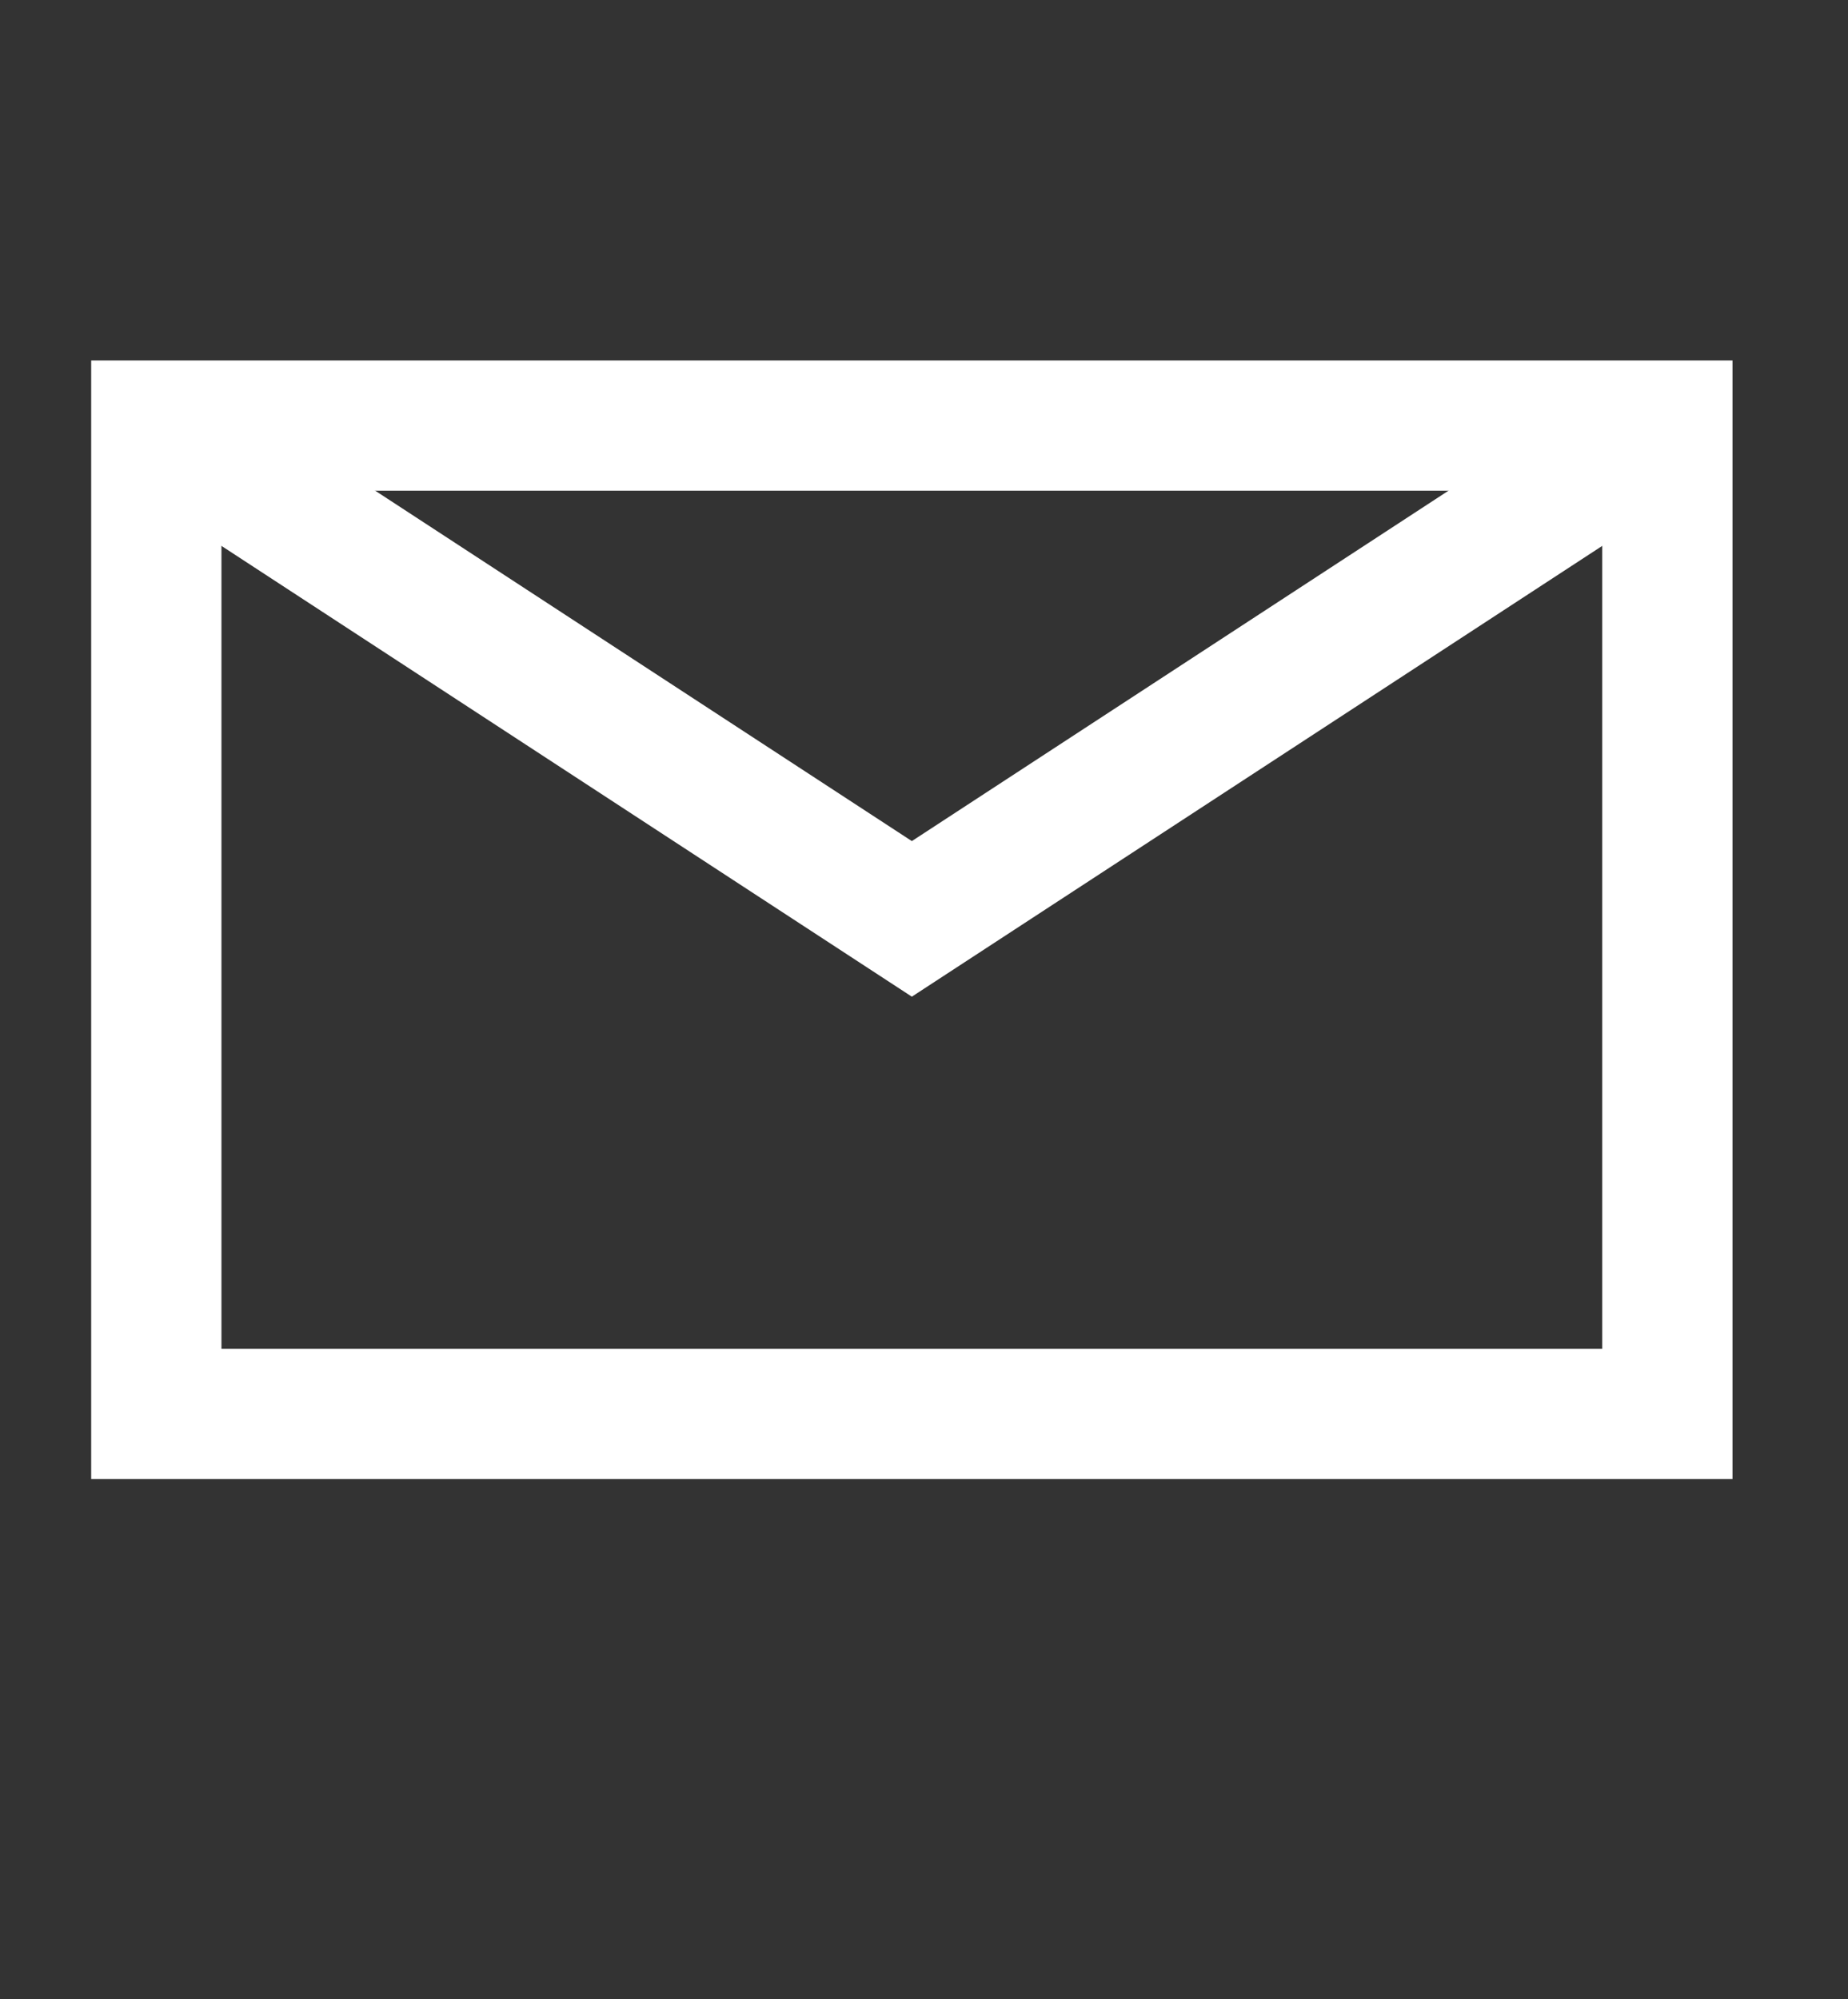 <?xml version="1.0" encoding="utf-8"?>
<!-- Generator: Adobe Illustrator 25.1.0, SVG Export Plug-In . SVG Version: 6.00 Build 0)  -->
<svg version="1.1" id="Capa_1" xmlns="http://www.w3.org/2000/svg" xmlns:xlink="http://www.w3.org/1999/xlink" x="0px" y="0px"
	 viewBox="0 0 10.64 11.51" style="enable-background:new 0 0 10.64 11.51;" xml:space="preserve">
<rect x="0" y="0" width="10.64" height="11.51" fill="#333333" stroke="none"/>
<style type="text/css">
	.st0{fill:none;stroke:#FFFFFF;stroke-width:0.75;stroke-miterlimit:10;}
</style>
<rect x="0.9" y="2.45" class="st0" width="8.7" height="5.69"/>
<polyline class="st0" points="0.9,2.45 5.25,5.29 9.6,2.45 "/>
</svg>
